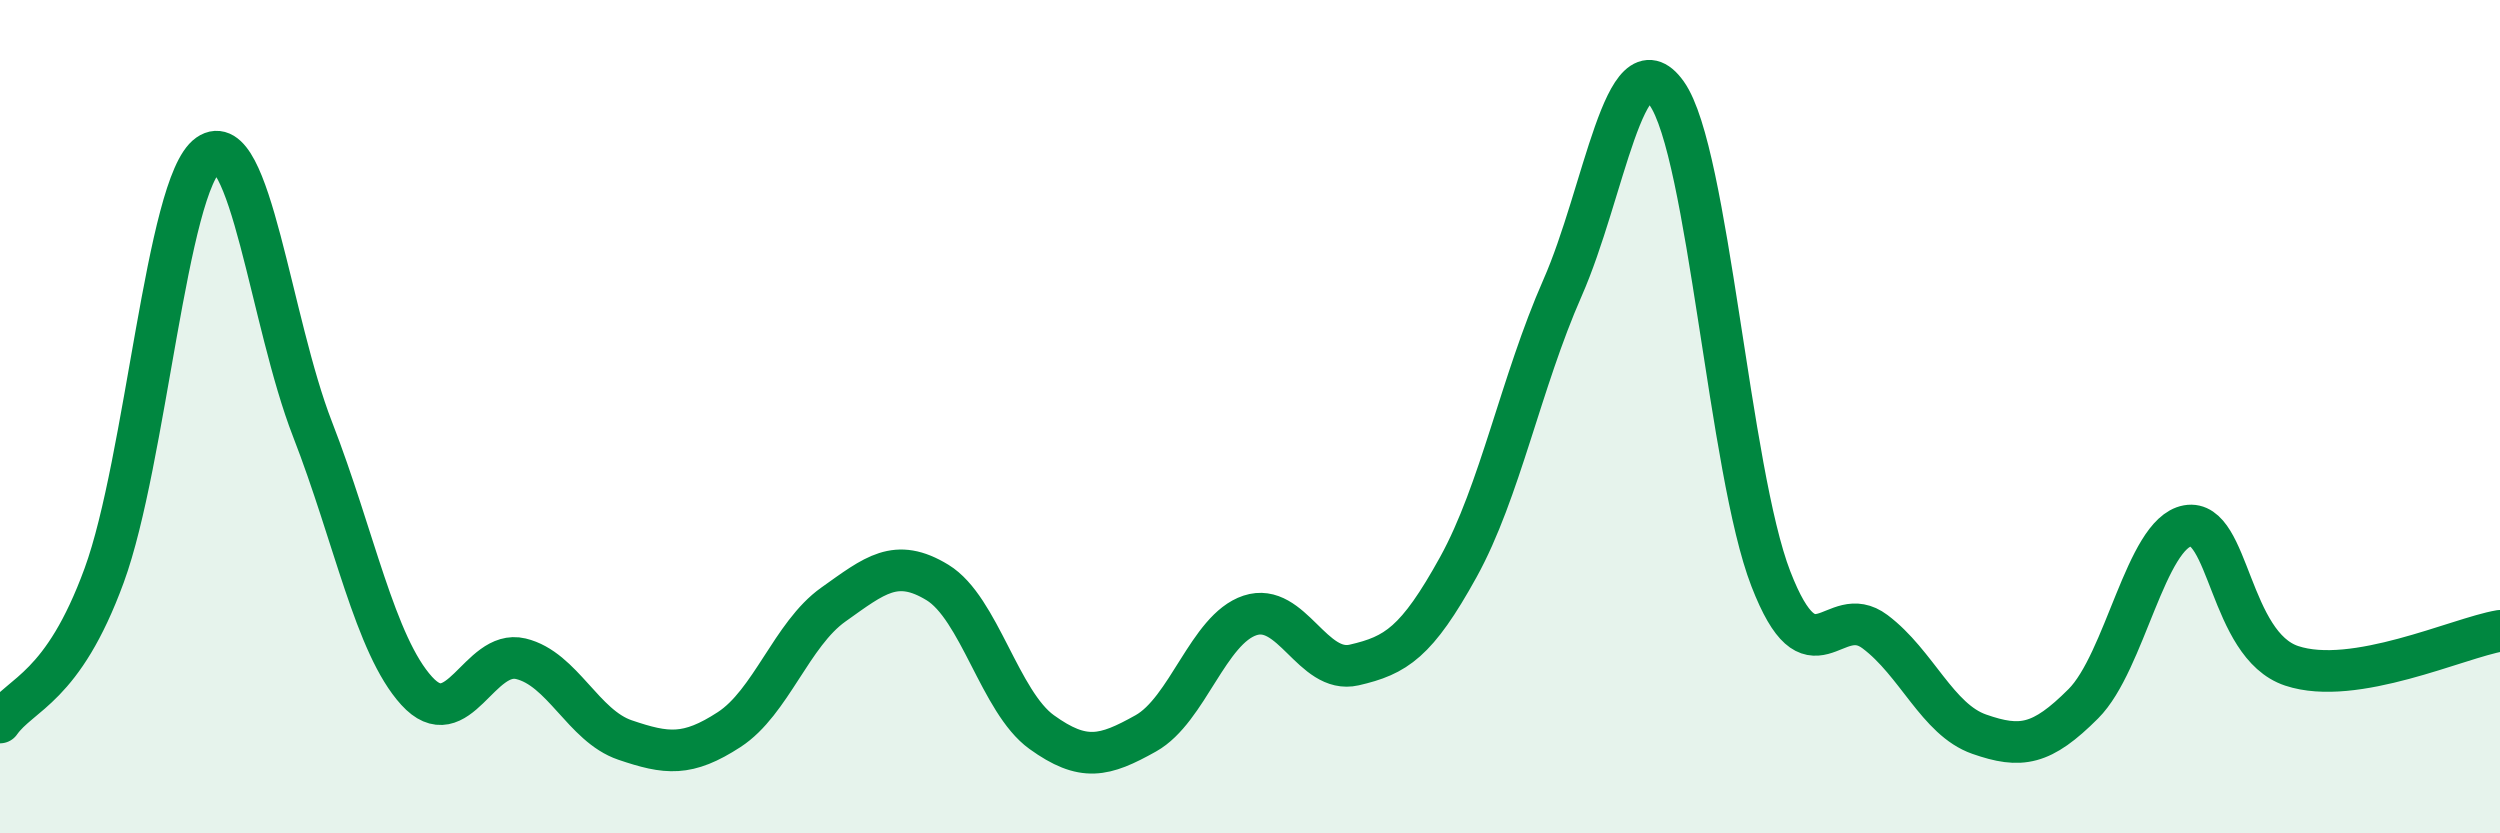 
    <svg width="60" height="20" viewBox="0 0 60 20" xmlns="http://www.w3.org/2000/svg">
      <path
        d="M 0,17.34 C 0.5,16.63 1.5,16.54 2.5,13.81 C 3.5,11.08 4,4.41 5,3.71 C 6,3.01 6.5,7.73 7.5,10.3 C 8.5,12.87 9,15.48 10,16.58 C 11,17.68 11.5,15.57 12.5,15.81 C 13.5,16.05 14,17.42 15,17.76 C 16,18.1 16.5,18.16 17.5,17.51 C 18.5,16.86 19,15.22 20,14.51 C 21,13.8 21.5,13.37 22.5,13.98 C 23.5,14.59 24,16.85 25,17.57 C 26,18.29 26.5,18.16 27.5,17.6 C 28.5,17.04 29,15.1 30,14.77 C 31,14.44 31.5,16.19 32.5,15.96 C 33.5,15.73 34,15.42 35,13.61 C 36,11.8 36.5,9.18 37.5,6.91 C 38.5,4.64 39,0.84 40,2.24 C 41,3.64 41.5,11.31 42.5,13.89 C 43.5,16.47 44,14.41 45,15.16 C 46,15.91 46.5,17.27 47.5,17.62 C 48.5,17.97 49,17.89 50,16.89 C 51,15.89 51.5,12.8 52.5,12.62 C 53.5,12.44 53.5,15.48 55,15.98 C 56.5,16.48 59,15.31 60,15.14L60 20L0 20Z"
        fill="#008740"
        opacity="0.1"
        stroke-linecap="round"
        stroke-linejoin="round"
      />
      <path
        d="M 0,17.34 C 0.5,16.63 1.5,16.54 2.5,13.81 C 3.5,11.08 4,4.41 5,3.71 C 6,3.01 6.5,7.73 7.5,10.3 C 8.5,12.87 9,15.48 10,16.58 C 11,17.68 11.5,15.57 12.5,15.81 C 13.5,16.05 14,17.42 15,17.76 C 16,18.1 16.5,18.16 17.5,17.51 C 18.5,16.86 19,15.22 20,14.51 C 21,13.8 21.5,13.37 22.5,13.98 C 23.5,14.59 24,16.85 25,17.57 C 26,18.29 26.5,18.16 27.5,17.6 C 28.5,17.04 29,15.1 30,14.77 C 31,14.44 31.5,16.19 32.5,15.96 C 33.5,15.73 34,15.42 35,13.61 C 36,11.8 36.5,9.18 37.5,6.91 C 38.5,4.64 39,0.84 40,2.24 C 41,3.64 41.5,11.31 42.5,13.89 C 43.5,16.47 44,14.41 45,15.16 C 46,15.91 46.5,17.27 47.5,17.62 C 48.5,17.97 49,17.89 50,16.89 C 51,15.89 51.5,12.8 52.5,12.62 C 53.5,12.44 53.5,15.48 55,15.98 C 56.5,16.48 59,15.31 60,15.14"
        stroke="#008740"
        stroke-width="1"
        fill="none"
        stroke-linecap="round"
        stroke-linejoin="round"
      />
    </svg>
  